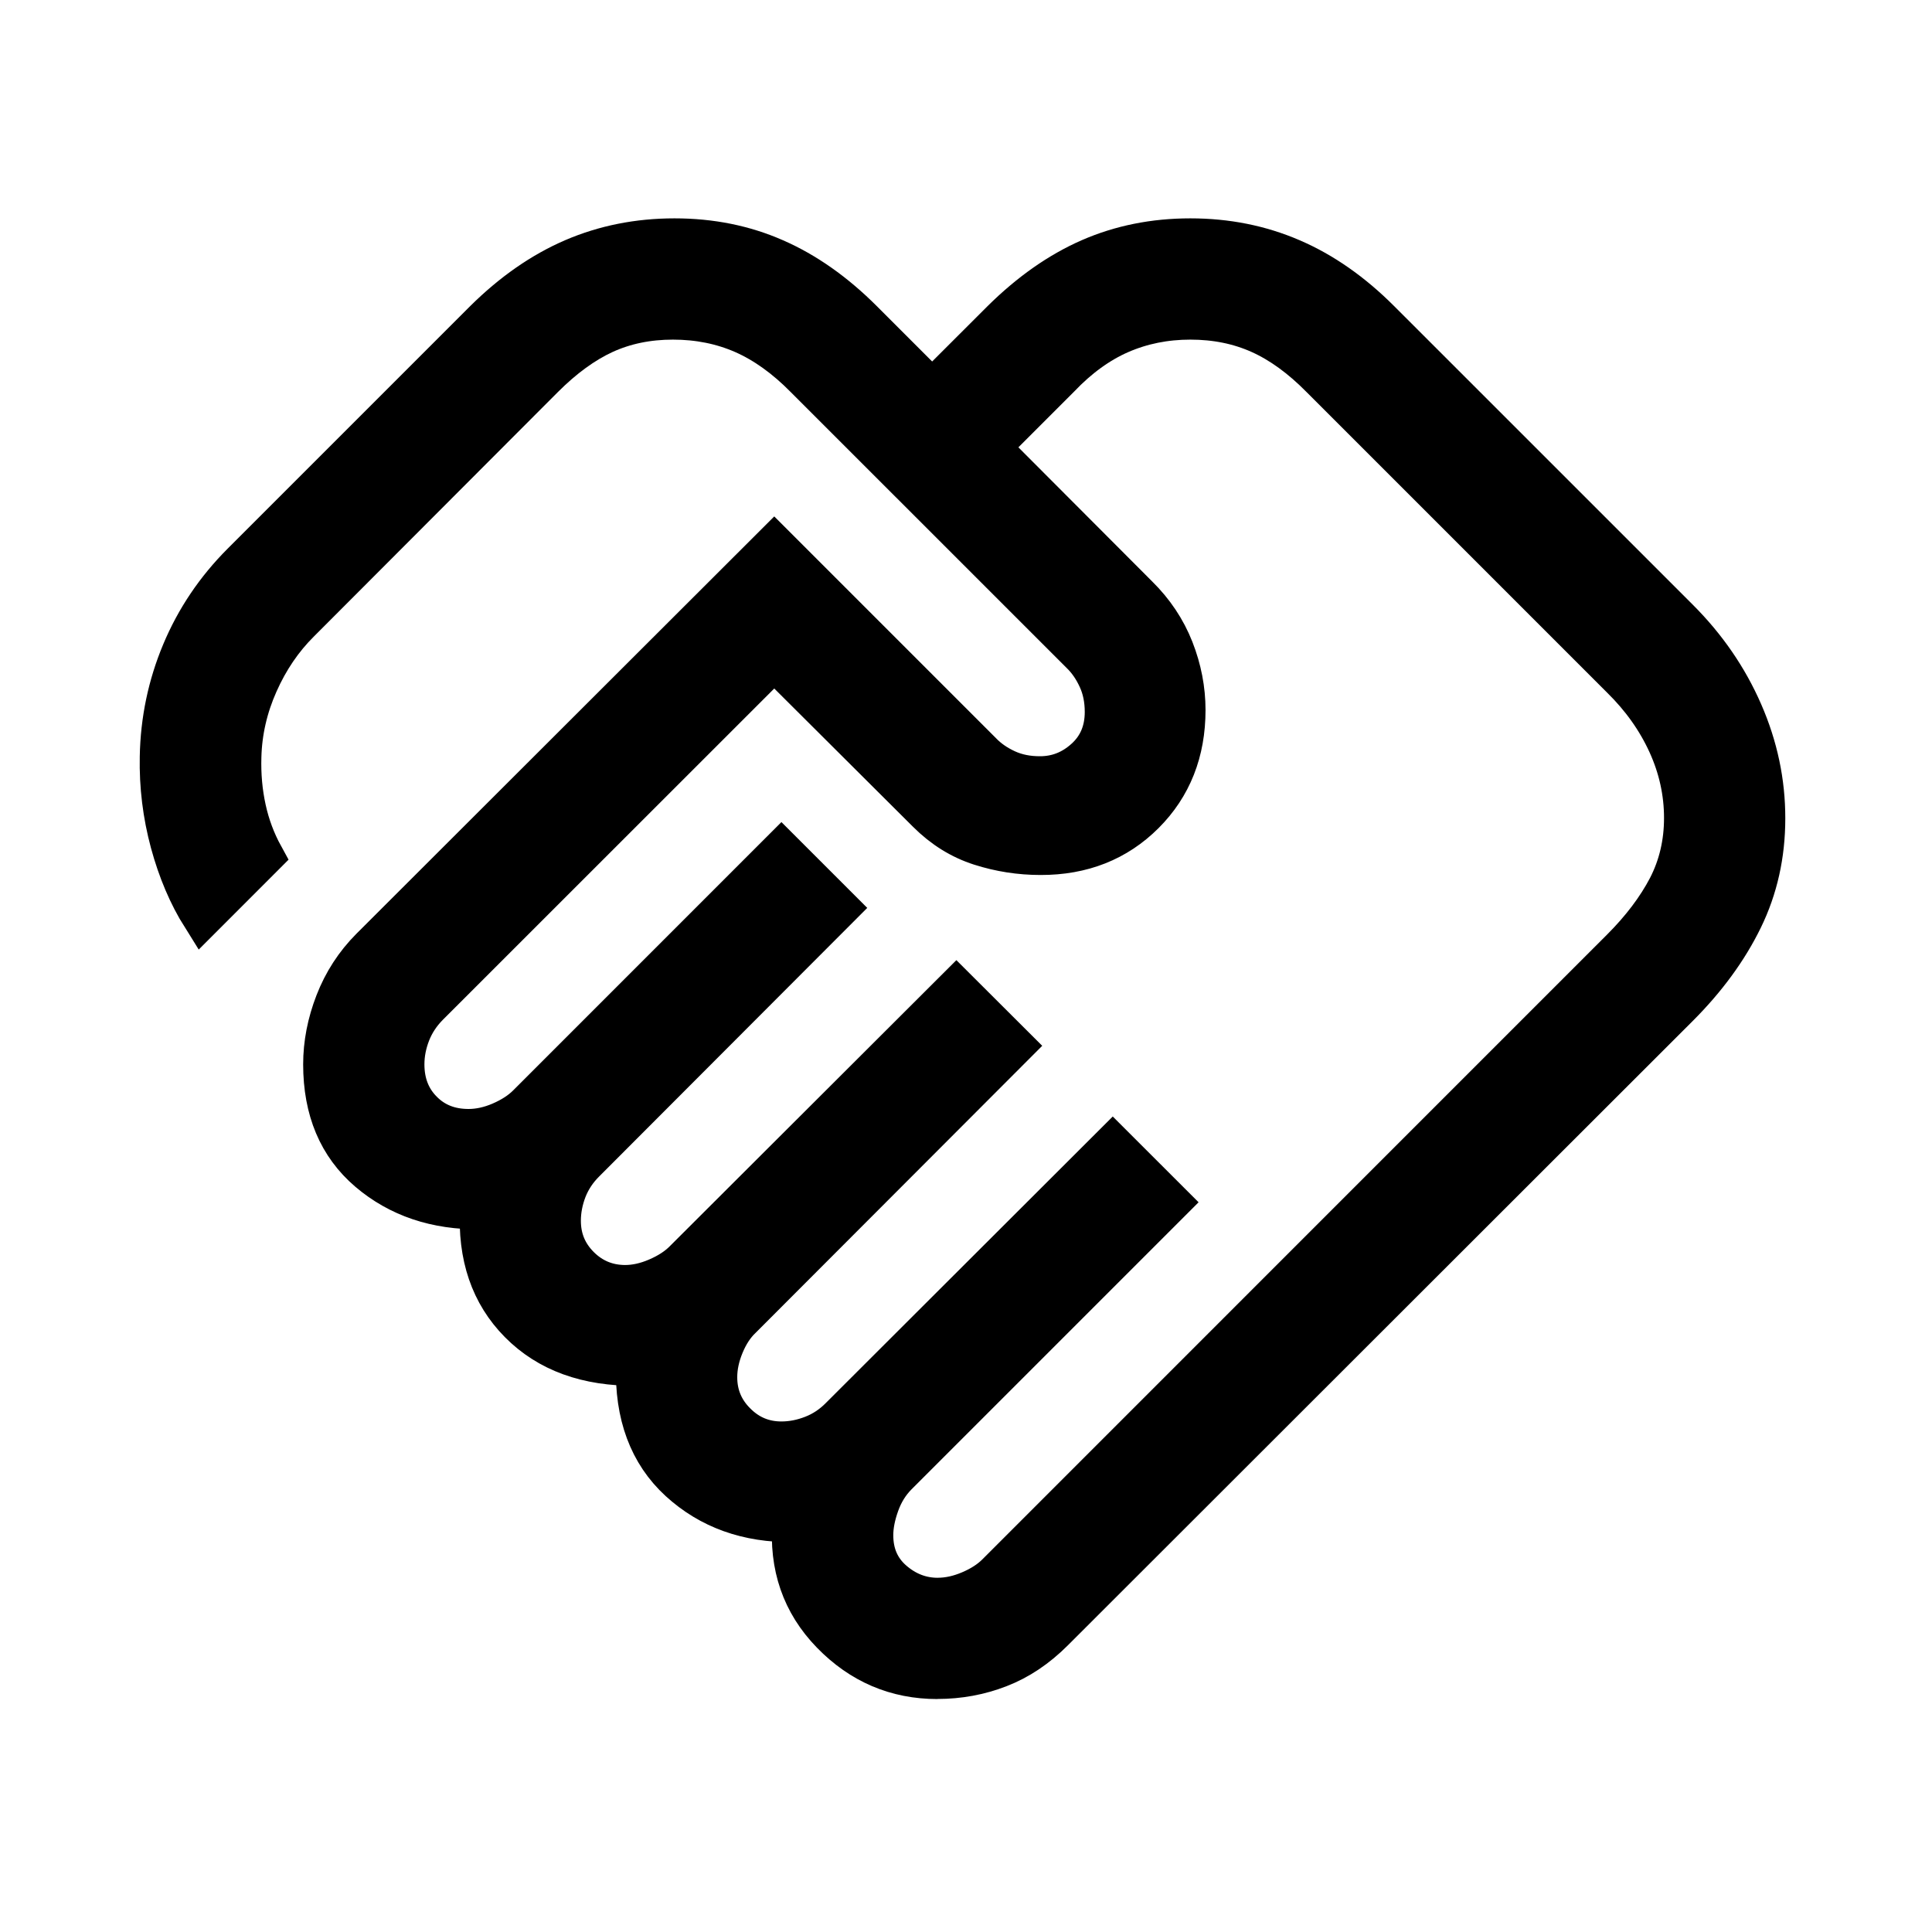 <svg width="47" height="47" viewBox="0 0 47 47" fill="none" xmlns="http://www.w3.org/2000/svg">
<path d="M22.816 38.882C23.071 38.882 23.332 38.824 23.6 38.71C23.868 38.596 24.084 38.456 24.249 38.291L39.449 23.089C39.939 22.599 40.317 22.098 40.584 21.588C40.849 21.074 40.981 20.511 40.981 19.899C40.981 19.279 40.849 18.677 40.584 18.094C40.317 17.509 39.939 16.976 39.449 16.495L32.138 9.184C31.655 8.694 31.16 8.334 30.65 8.105C30.142 7.877 29.578 7.762 28.958 7.762C28.345 7.762 27.777 7.877 27.252 8.105C26.727 8.334 26.232 8.693 25.768 9.182L24.068 10.882L27.675 14.498C28.062 14.879 28.351 15.312 28.542 15.797C28.732 16.282 28.827 16.774 28.827 17.273C28.827 18.288 28.495 19.128 27.831 19.792C27.166 20.456 26.328 20.788 25.314 20.786C24.813 20.786 24.325 20.71 23.849 20.558C23.374 20.406 22.945 20.14 22.564 19.759L18.835 16.043L10.416 24.459C10.22 24.657 10.072 24.881 9.973 25.132C9.875 25.383 9.825 25.637 9.825 25.892C9.825 26.353 9.973 26.732 10.268 27.029C10.562 27.328 10.938 27.478 11.399 27.478C11.653 27.478 11.915 27.421 12.182 27.306C12.45 27.19 12.666 27.05 12.832 26.885L19.01 20.706L20.391 22.087L14.222 28.267C14.024 28.464 13.876 28.687 13.777 28.938C13.68 29.19 13.631 29.444 13.631 29.698C13.631 30.134 13.784 30.505 14.091 30.812C14.398 31.118 14.769 31.272 15.204 31.274C15.459 31.274 15.72 31.216 15.988 31.1C16.256 30.985 16.472 30.845 16.637 30.681L23.266 24.064L24.647 25.442L18.028 32.071C17.855 32.236 17.713 32.453 17.602 32.72C17.491 32.988 17.435 33.249 17.435 33.504C17.435 33.938 17.589 34.309 17.897 34.615C18.204 34.925 18.575 35.08 19.01 35.08C19.265 35.08 19.518 35.03 19.771 34.931C20.023 34.833 20.246 34.684 20.441 34.487L27.07 27.868L28.451 29.248L21.822 35.877C21.625 36.075 21.478 36.312 21.379 36.589C21.28 36.865 21.231 37.118 21.231 37.347C21.231 37.807 21.393 38.178 21.716 38.46C22.04 38.742 22.407 38.883 22.816 38.883M22.804 40.833C21.802 40.833 20.944 40.467 20.231 39.733C19.517 38.999 19.204 38.093 19.291 37.016C18.186 37.029 17.267 36.699 16.532 36.027C15.798 35.354 15.449 34.415 15.485 33.212C14.281 33.225 13.333 32.88 12.639 32.178C11.944 31.477 11.629 30.552 11.691 29.406C10.607 29.419 9.7 29.113 8.969 28.49C8.24 27.868 7.875 27.003 7.875 25.892C7.875 25.392 7.972 24.892 8.166 24.391C8.36 23.89 8.646 23.449 9.024 23.069L18.835 13.27L23.869 18.304C24.034 18.477 24.238 18.619 24.481 18.731C24.724 18.843 24.998 18.898 25.302 18.897C25.719 18.897 26.088 18.751 26.407 18.46C26.727 18.169 26.888 17.79 26.889 17.322C26.889 17.017 26.833 16.744 26.721 16.503C26.61 16.26 26.468 16.056 26.296 15.89L19.589 9.184C19.106 8.694 18.603 8.334 18.082 8.105C17.561 7.877 16.99 7.762 16.37 7.762C15.758 7.762 15.202 7.877 14.701 8.105C14.202 8.334 13.708 8.694 13.218 9.184L7.283 15.13C6.864 15.546 6.526 16.043 6.269 16.622C6.012 17.199 5.875 17.795 5.859 18.41C5.846 18.85 5.884 19.273 5.973 19.679C6.061 20.084 6.204 20.466 6.401 20.825L4.924 22.303C4.596 21.781 4.34 21.179 4.155 20.498C3.971 19.817 3.886 19.121 3.9 18.412C3.916 17.525 4.093 16.677 4.432 15.867C4.771 15.057 5.258 14.335 5.891 13.701L11.789 7.803C12.468 7.13 13.188 6.629 13.947 6.302C14.706 5.976 15.527 5.812 16.409 5.812C17.292 5.812 18.106 5.976 18.85 6.304C19.596 6.63 20.306 7.13 20.979 7.803L22.676 9.501L24.376 7.803C25.056 7.13 25.769 6.629 26.515 6.302C27.261 5.976 28.075 5.812 28.958 5.812C29.84 5.812 30.661 5.976 31.42 6.304C32.178 6.63 32.893 7.13 33.565 7.803L40.829 15.066C41.501 15.738 42.02 16.492 42.385 17.329C42.751 18.166 42.932 19.026 42.931 19.909C42.931 20.793 42.749 21.607 42.385 22.352C42.021 23.097 41.503 23.806 40.829 24.481L25.628 39.669C25.223 40.075 24.783 40.37 24.306 40.554C23.83 40.739 23.329 40.831 22.804 40.831" fill="black"/>
<path d="M22.816 38.882C23.071 38.882 23.332 38.824 23.6 38.71C23.868 38.596 24.084 38.456 24.249 38.291L39.449 23.089C39.939 22.599 40.317 22.098 40.584 21.588C40.849 21.074 40.981 20.511 40.981 19.899C40.981 19.279 40.849 18.677 40.584 18.094C40.317 17.509 39.939 16.976 39.449 16.495L32.138 9.184C31.655 8.694 31.16 8.334 30.65 8.105C30.142 7.877 29.578 7.762 28.958 7.762C28.345 7.762 27.777 7.877 27.252 8.105C26.727 8.334 26.232 8.693 25.768 9.182L24.068 10.882L27.675 14.498C28.062 14.879 28.351 15.312 28.542 15.797C28.732 16.282 28.827 16.774 28.827 17.273C28.827 18.288 28.495 19.128 27.831 19.792C27.166 20.456 26.328 20.788 25.314 20.786C24.813 20.786 24.325 20.71 23.849 20.558C23.374 20.406 22.945 20.14 22.564 19.759L18.835 16.043L10.416 24.459C10.22 24.657 10.072 24.881 9.973 25.132C9.875 25.383 9.825 25.637 9.825 25.892C9.825 26.353 9.973 26.732 10.268 27.029C10.562 27.328 10.938 27.478 11.399 27.478C11.653 27.478 11.915 27.421 12.182 27.306C12.45 27.19 12.666 27.05 12.832 26.885L19.01 20.706L20.391 22.087L14.222 28.267C14.024 28.464 13.876 28.687 13.777 28.938C13.68 29.19 13.631 29.444 13.631 29.698C13.631 30.134 13.784 30.505 14.091 30.812C14.398 31.118 14.769 31.272 15.204 31.274C15.459 31.274 15.72 31.216 15.988 31.1C16.256 30.985 16.472 30.845 16.637 30.681L23.266 24.064L24.647 25.442L18.028 32.071C17.855 32.236 17.713 32.453 17.602 32.72C17.491 32.988 17.435 33.249 17.435 33.504C17.435 33.938 17.589 34.309 17.897 34.615C18.204 34.925 18.575 35.08 19.01 35.08C19.265 35.08 19.518 35.03 19.771 34.931C20.023 34.833 20.246 34.684 20.441 34.487L27.07 27.868L28.451 29.248L21.822 35.877C21.625 36.075 21.478 36.312 21.379 36.589C21.28 36.865 21.231 37.118 21.231 37.347C21.231 37.807 21.393 38.178 21.716 38.46C22.04 38.742 22.407 38.883 22.816 38.883M22.804 40.833C21.802 40.833 20.944 40.467 20.231 39.733C19.517 38.999 19.204 38.093 19.291 37.016C18.186 37.029 17.267 36.699 16.532 36.027C15.798 35.354 15.449 34.415 15.485 33.212C14.281 33.225 13.333 32.88 12.639 32.178C11.944 31.477 11.629 30.552 11.691 29.406C10.607 29.419 9.7 29.113 8.969 28.49C8.24 27.868 7.875 27.003 7.875 25.892C7.875 25.392 7.972 24.892 8.166 24.391C8.36 23.89 8.646 23.449 9.024 23.069L18.835 13.27L23.869 18.304C24.034 18.477 24.238 18.619 24.481 18.731C24.724 18.843 24.998 18.898 25.302 18.897C25.719 18.897 26.088 18.751 26.407 18.46C26.727 18.169 26.888 17.79 26.889 17.322C26.889 17.017 26.833 16.744 26.721 16.503C26.61 16.26 26.468 16.056 26.296 15.89L19.589 9.184C19.106 8.694 18.603 8.334 18.082 8.105C17.561 7.877 16.99 7.762 16.37 7.762C15.758 7.762 15.202 7.877 14.701 8.105C14.202 8.334 13.708 8.694 13.218 9.184L7.283 15.13C6.864 15.546 6.526 16.043 6.269 16.622C6.012 17.199 5.875 17.795 5.859 18.41C5.846 18.85 5.884 19.273 5.973 19.679C6.061 20.084 6.204 20.466 6.401 20.825L4.924 22.303C4.596 21.781 4.34 21.179 4.155 20.498C3.971 19.817 3.886 19.121 3.9 18.412C3.916 17.525 4.093 16.677 4.432 15.867C4.771 15.057 5.258 14.335 5.891 13.701L11.789 7.803C12.468 7.13 13.188 6.629 13.947 6.302C14.706 5.976 15.527 5.812 16.409 5.812C17.292 5.812 18.106 5.976 18.85 6.304C19.596 6.63 20.306 7.13 20.979 7.803L22.676 9.501L24.376 7.803C25.056 7.13 25.769 6.629 26.515 6.302C27.261 5.976 28.075 5.812 28.958 5.812C29.84 5.812 30.661 5.976 31.42 6.304C32.178 6.63 32.893 7.13 33.565 7.803L40.829 15.066C41.501 15.738 42.02 16.492 42.385 17.329C42.751 18.166 42.932 19.026 42.931 19.909C42.931 20.793 42.749 21.607 42.385 22.352C42.021 23.097 41.503 23.806 40.829 24.481L25.628 39.669C25.223 40.075 24.783 40.37 24.306 40.554C23.83 40.739 23.329 40.831 22.804 40.831" stroke="black"/>
</svg>
